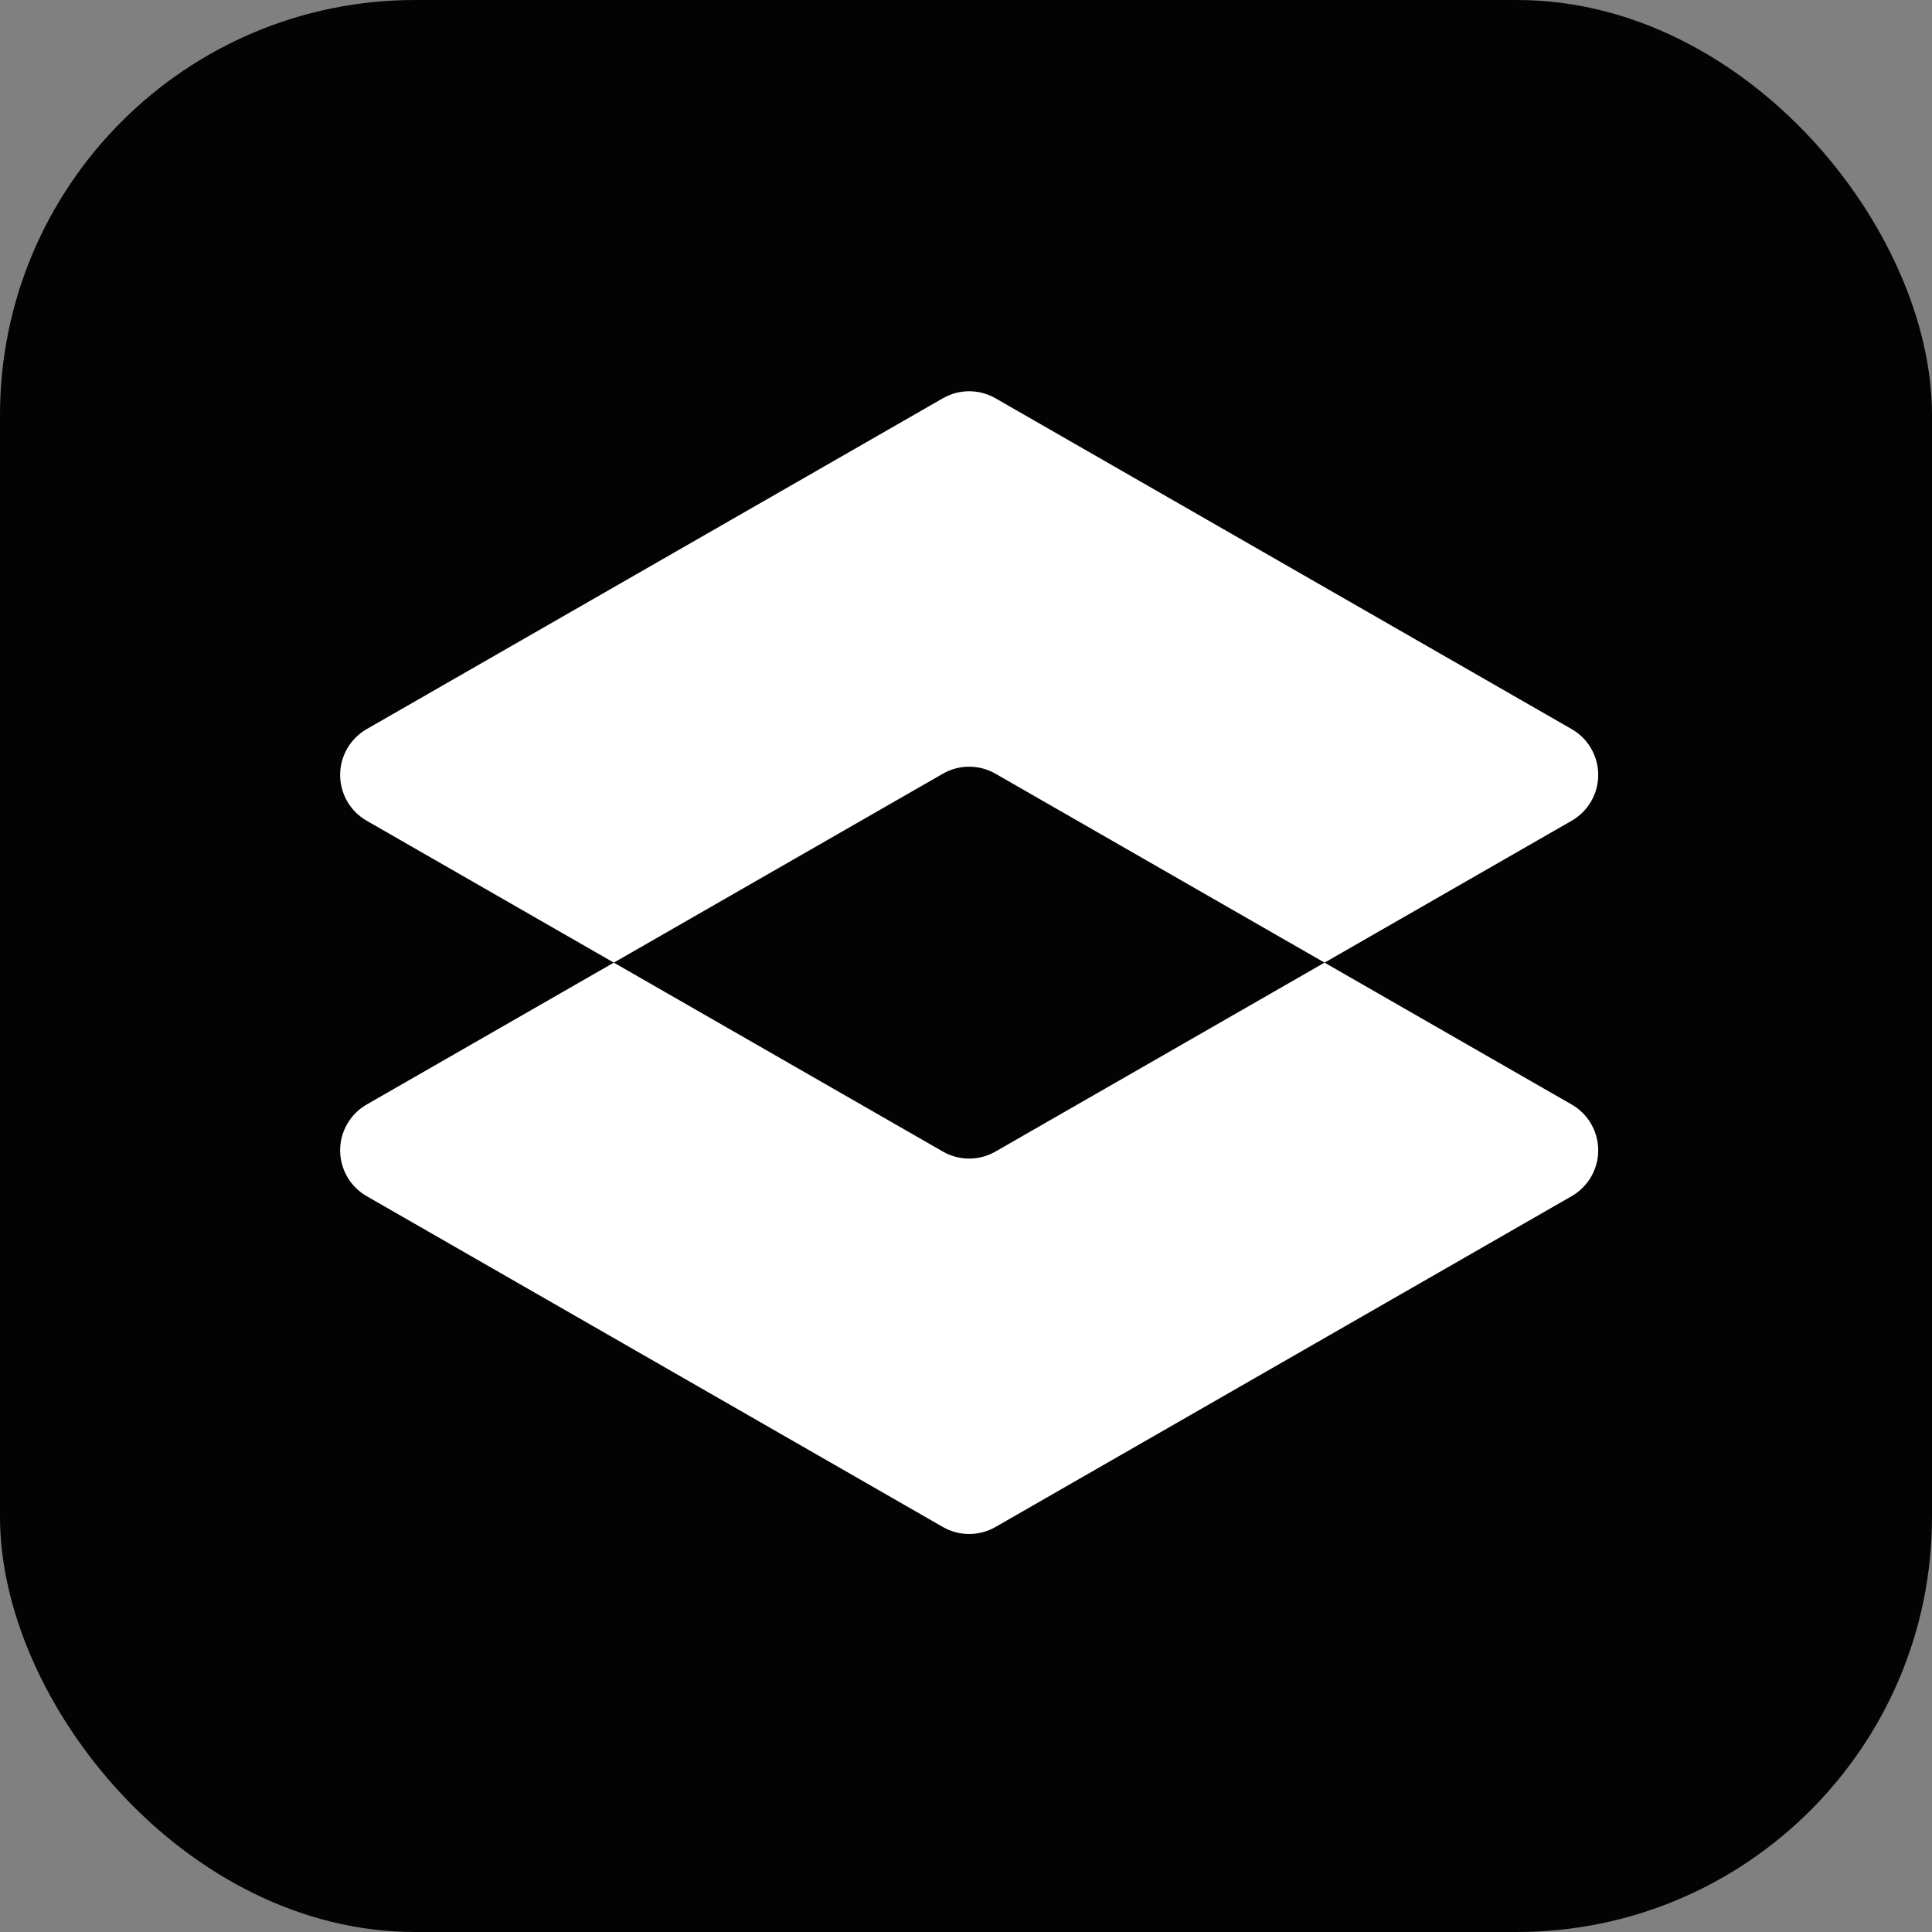 <svg height="256" viewBox="0 0 256 256" width="256" xmlns="http://www.w3.org/2000/svg"><rect x="0" y="0" width="256" height="256" fill="#808080" stroke="none"/><g fill="none" fill-rule="evenodd"><rect fill="#030303" height="256" rx="55" width="256"/><path d="m86.835.929 76.348 43.837c3.353 1.925 4.51 6.203 2.585 9.556-.617 1.075-1.51 1.968-2.585 2.585l-32.747 18.802 32.747 18.802c3.353 1.925 4.51 6.203 2.585 9.556-.617 1.075-1.51 1.968-2.585 2.585l-76.348 43.837c-2.158 1.239-4.813 1.239-6.971 0l-76.348-43.837c-3.353-1.925-4.51-6.203-2.585-9.556.617-1.075 1.51-1.968 2.585-2.585l32.747-18.802-32.747-18.802c-3.353-1.925-4.51-6.203-2.585-9.556.617-1.075 1.51-1.968 2.585-2.585l76.348-43.837c2.158-1.239 4.813-1.239 6.971 0zm0 49.746c-2.158-1.239-4.813-1.239-6.971 0l-43.601 25.034 43.601 25.034c2.075 1.192 4.609 1.237 6.72.137l.251-.137 43.601-25.034z" fill="#fff" transform="translate(45.072 51.845)"/></g></svg>